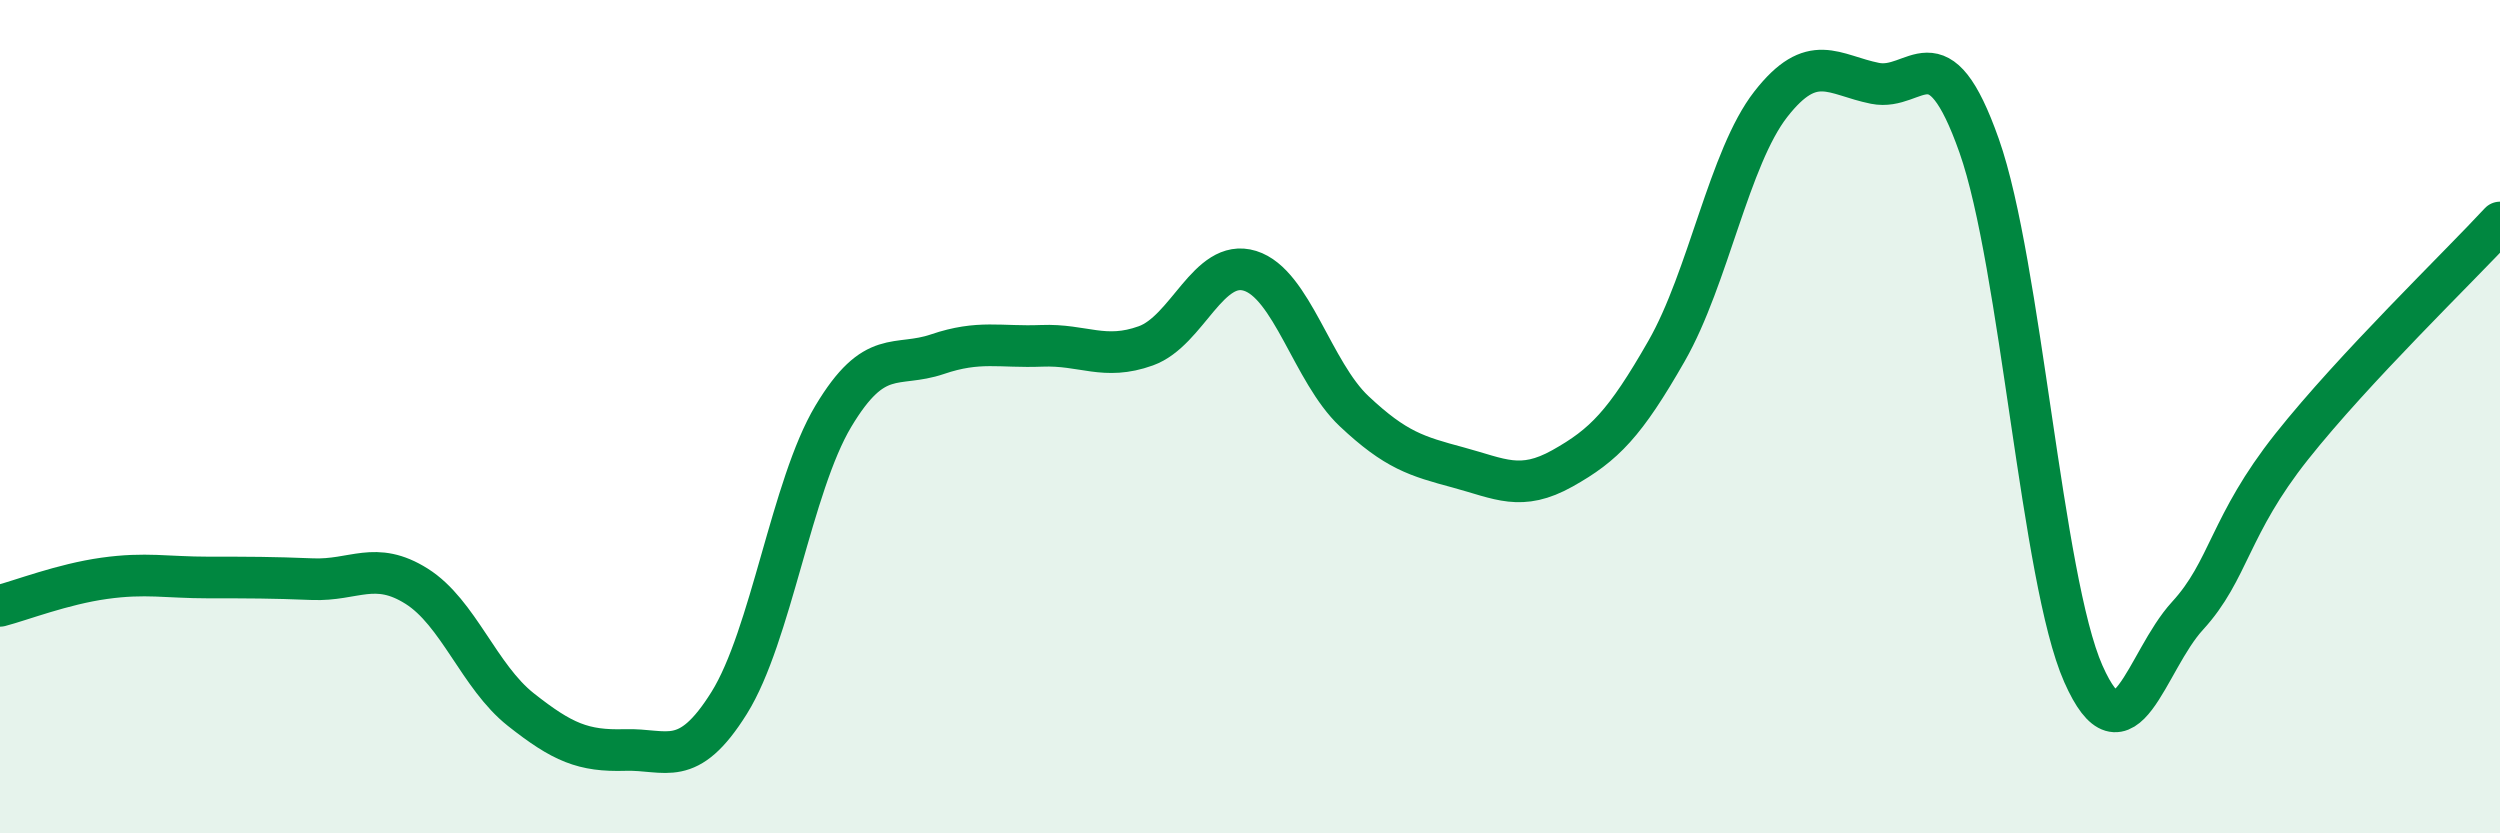
    <svg width="60" height="20" viewBox="0 0 60 20" xmlns="http://www.w3.org/2000/svg">
      <path
        d="M 0,14.54 C 0.5,14.41 1.5,14.02 2.5,13.88 C 3.5,13.74 4,13.86 5,13.86 C 6,13.86 6.5,13.86 7.5,13.9 C 8.5,13.94 9,13.44 10,14.07 C 11,14.7 11.5,16.24 12.5,17.03 C 13.5,17.82 14,18.03 15,18 C 16,17.97 16.5,18.47 17.5,16.87 C 18.5,15.27 19,11.66 20,9.99 C 21,8.32 21.5,8.84 22.5,8.5 C 23.5,8.16 24,8.34 25,8.3 C 26,8.26 26.5,8.66 27.5,8.3 C 28.5,7.94 29,6.19 30,6.5 C 31,6.81 31.5,8.93 32.5,9.87 C 33.5,10.81 34,10.95 35,11.22 C 36,11.49 36.5,11.8 37.5,11.24 C 38.5,10.68 39,10.17 40,8.42 C 41,6.67 41.5,3.78 42.5,2.5 C 43.5,1.22 44,1.8 45,2 C 46,2.2 46.5,0.67 47.5,3.5 C 48.5,6.33 49,13.91 50,16.17 C 51,18.43 51.5,15.87 52.5,14.78 C 53.5,13.69 53.5,12.61 55,10.72 C 56.5,8.83 59,6.42 60,5.34L60 20L0 20Z"
        fill="#008740"
        opacity="0.1"
        stroke-linecap="round"
        stroke-linejoin="round"
      />
      <path
        d="M 0,14.54 C 0.5,14.41 1.5,14.02 2.5,13.88 C 3.5,13.74 4,13.86 5,13.86 C 6,13.86 6.5,13.86 7.5,13.9 C 8.5,13.94 9,13.44 10,14.07 C 11,14.7 11.5,16.24 12.5,17.03 C 13.5,17.82 14,18.03 15,18 C 16,17.97 16.5,18.47 17.5,16.87 C 18.5,15.27 19,11.66 20,9.99 C 21,8.32 21.5,8.84 22.5,8.5 C 23.5,8.16 24,8.34 25,8.3 C 26,8.26 26.5,8.66 27.5,8.3 C 28.5,7.94 29,6.19 30,6.5 C 31,6.81 31.5,8.93 32.5,9.87 C 33.5,10.81 34,10.95 35,11.22 C 36,11.49 36.5,11.8 37.5,11.24 C 38.5,10.68 39,10.17 40,8.42 C 41,6.67 41.5,3.78 42.5,2.5 C 43.5,1.22 44,1.8 45,2 C 46,2.2 46.5,0.67 47.5,3.5 C 48.5,6.33 49,13.91 50,16.17 C 51,18.43 51.5,15.87 52.5,14.78 C 53.5,13.69 53.5,12.61 55,10.72 C 56.5,8.83 59,6.42 60,5.34"
        stroke="#008740"
        stroke-width="1"
        fill="none"
        stroke-linecap="round"
        stroke-linejoin="round"
      />
    </svg>
  